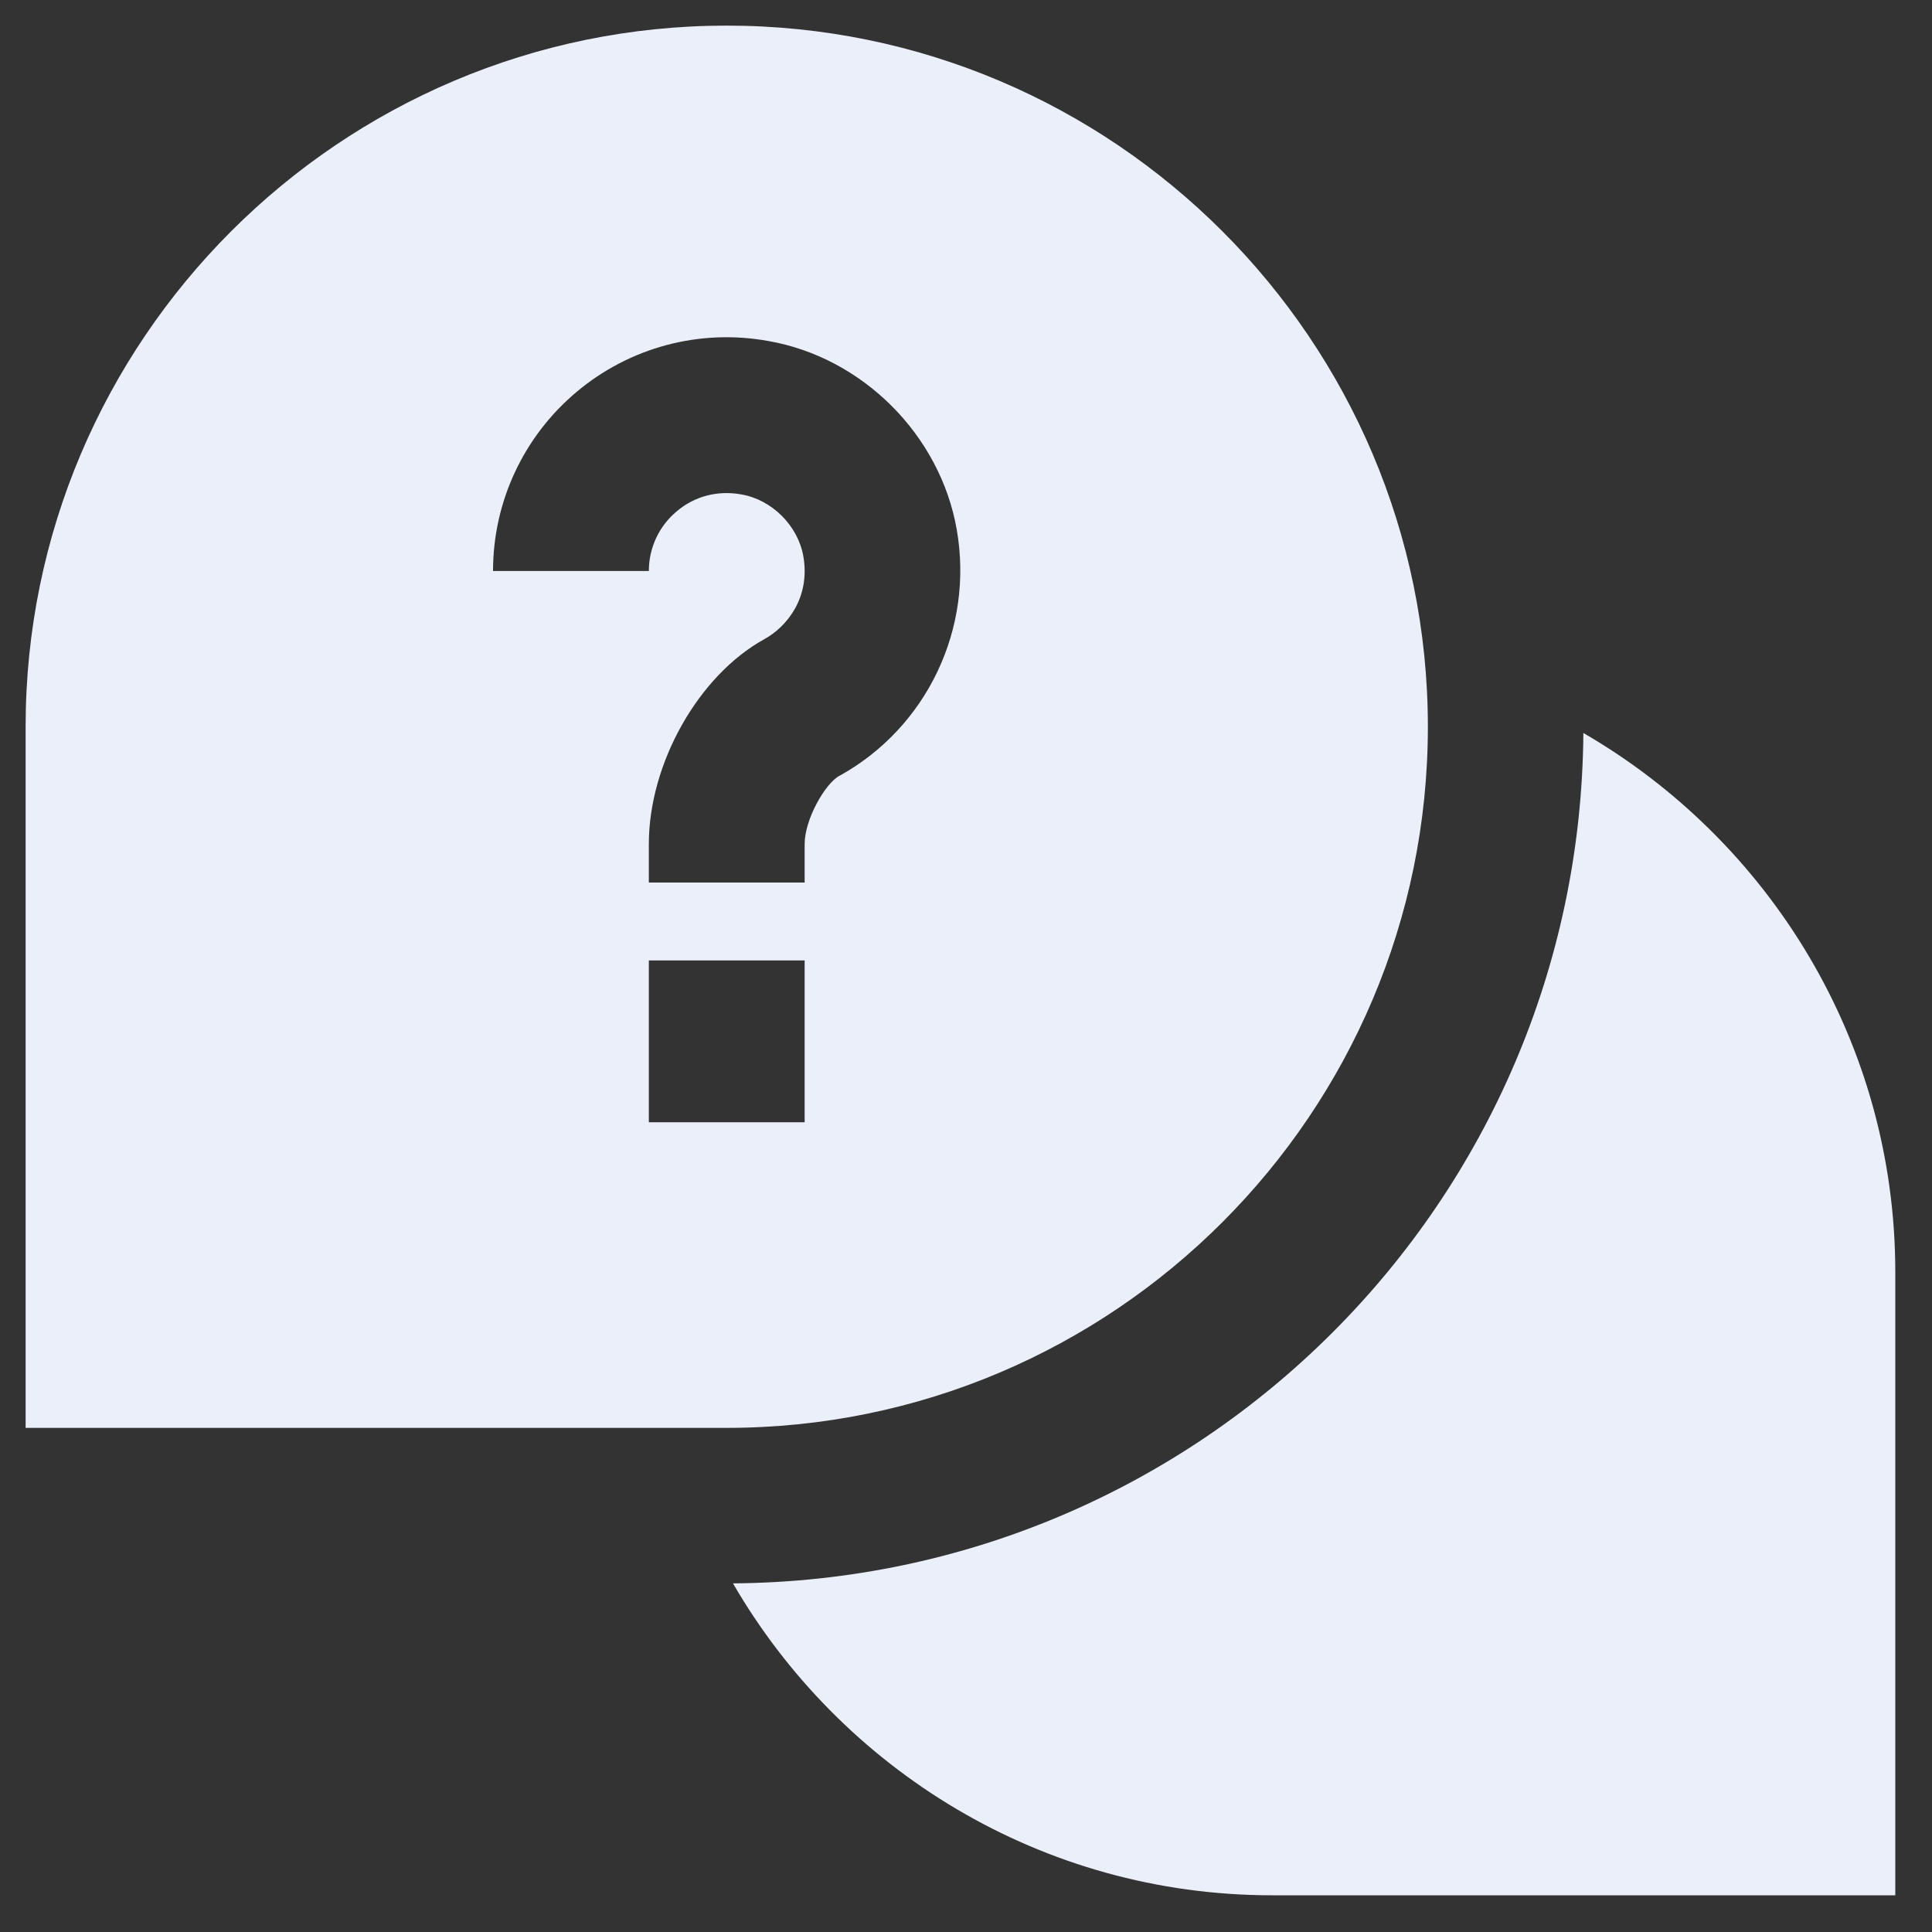 <?xml version="1.0" encoding="UTF-8"?>
<svg xmlns="http://www.w3.org/2000/svg" width="31" height="31" viewBox="0 0 31 31" fill="none">
  <rect x="0" y="0" width="31" height="31" fill="#333333" stroke="none"/>
  <g clip-path="url(#clip0_21_1100)">
    <path d="M11.661 0.411C5.459 0.411 0.411 5.457 0.411 11.661V22.911H11.661C17.865 22.911 22.911 17.865 22.911 11.661C22.911 5.457 17.865 0.411 11.661 0.411ZM12.911 18.007H10.411V15.411H12.911V18.007ZM13.47 12.447C13.235 12.576 12.911 13.151 12.911 13.542V14.161H10.411V13.542C10.411 12.251 11.207 10.839 12.262 10.257C12.625 10.059 13.006 9.589 12.89 8.925C12.804 8.435 12.387 8.019 11.899 7.934C11.516 7.864 11.146 7.961 10.859 8.204C10.574 8.441 10.411 8.791 10.411 9.162H7.911C7.911 8.051 8.4 7.004 9.251 6.289C10.102 5.574 11.223 5.271 12.33 5.472C13.841 5.736 15.085 6.979 15.351 8.494C15.63 10.084 14.874 11.672 13.469 12.449L13.47 12.447ZM30.411 20.411V30.411H20.411C16.718 30.411 13.492 28.392 11.761 25.406C19.275 25.352 25.352 19.275 25.406 11.761C28.392 13.492 30.411 16.717 30.411 20.411Z" fill="#EBEFF9"></path>
  </g>
  <defs>
    <clipPath id="clip0_21_1100">
      <rect width="30" height="30" fill="white" transform="translate(0.411 0.411)"></rect>
    </clipPath>
  </defs>
</svg>
